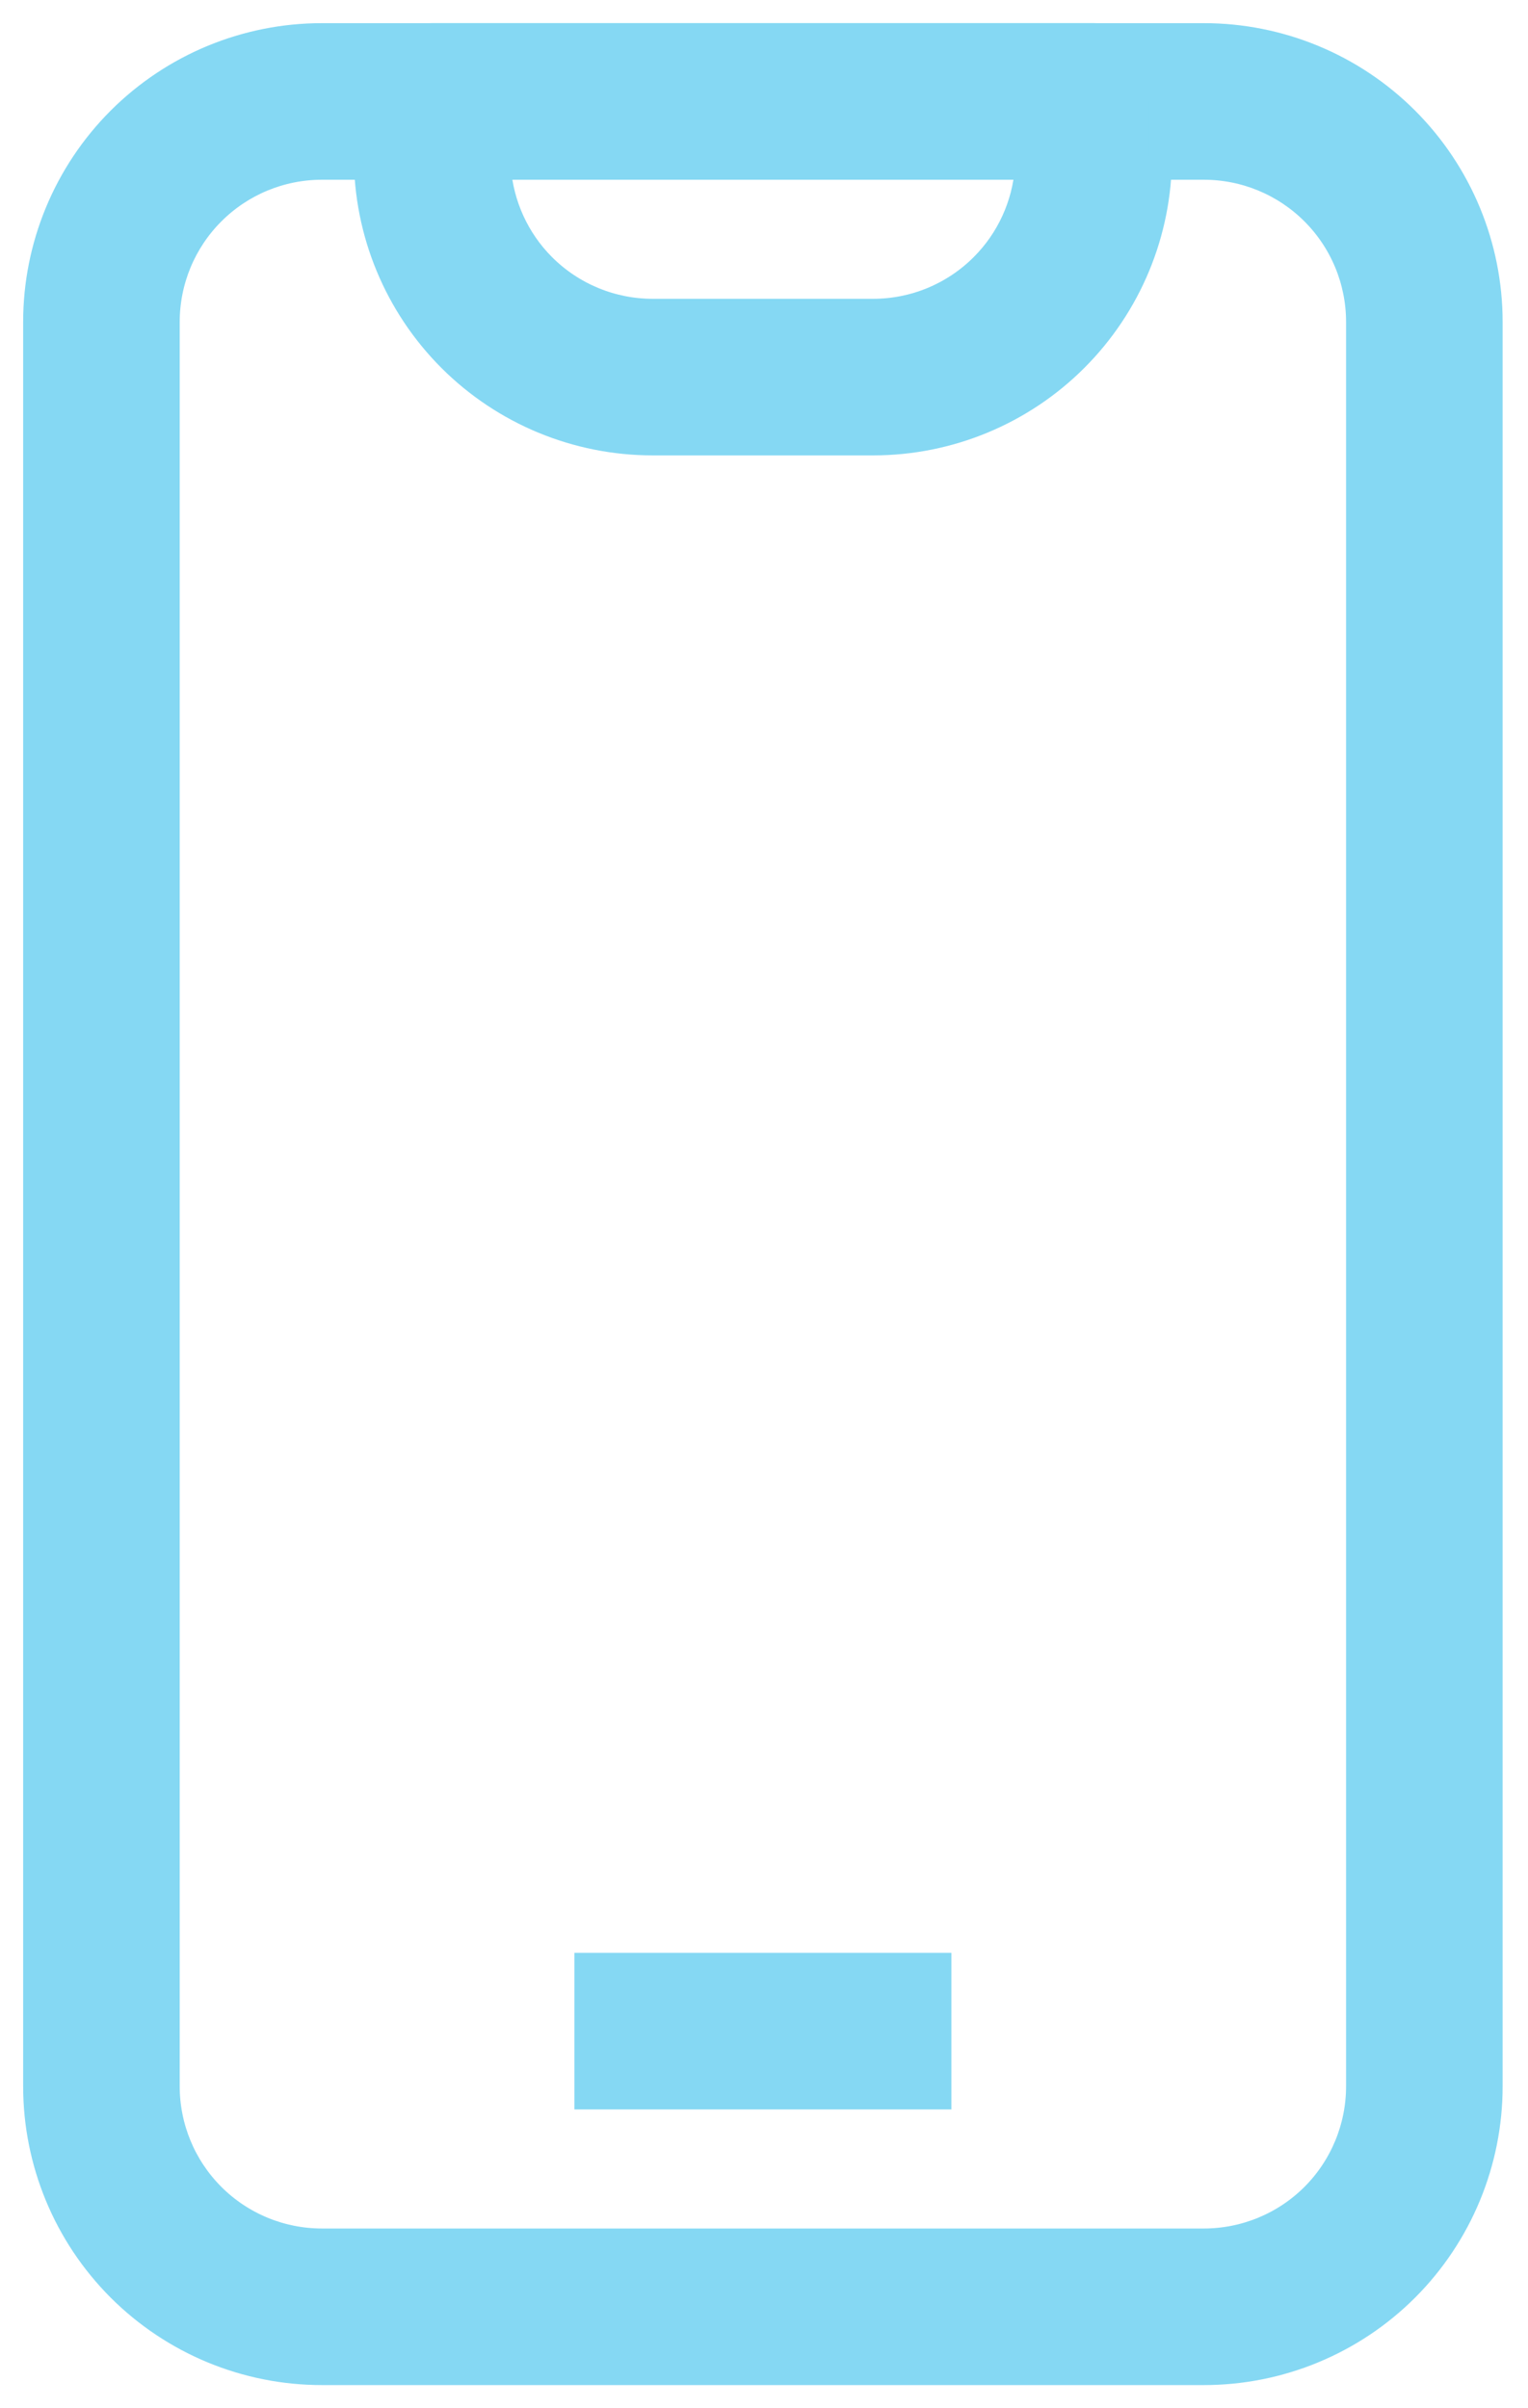 <svg width="33" height="52" viewBox="0 0 33 52" fill="none" xmlns="http://www.w3.org/2000/svg">
<path d="M26 0.75C27.645 0.75 29.223 1.403 30.386 2.566C31.549 3.73 32.202 5.307 32.202 6.952V45.048C32.202 46.693 31.549 48.27 30.386 49.434C29.223 50.597 27.645 51.25 26 51.25H6.952C5.307 51.25 3.73 50.597 2.566 49.434C1.403 48.27 0.75 46.693 0.75 45.048V6.952C0.75 5.307 1.403 3.73 2.566 2.566C3.73 1.403 5.307 0.75 6.952 0.75H26ZM6.952 3.631C6.071 3.631 5.226 3.981 4.604 4.604C3.981 5.226 3.631 6.071 3.631 6.952V45.048C3.631 45.929 3.981 46.774 4.604 47.397C5.226 48.019 6.071 48.369 6.952 48.369H26C26.881 48.369 27.726 48.019 28.349 47.397C28.971 46.774 29.321 45.929 29.321 45.048V6.952C29.321 6.071 28.971 5.226 28.349 4.604C27.726 3.981 26.881 3.631 26 3.631H6.952Z" fill="#85D8F3" stroke="#85D8F3" stroke-width="0.5"/>
<path d="M20.297 42.417V45.298H12.655V42.417H20.297ZM23.619 0.75C24.001 0.75 24.368 0.902 24.638 1.172C24.908 1.442 25.06 1.808 25.06 2.19V3.381C25.06 5.026 24.406 6.603 23.242 7.767C22.079 8.93 20.502 9.583 18.857 9.583H14.095C12.45 9.583 10.872 8.93 9.709 7.767C8.546 6.603 7.893 5.026 7.893 3.381V2.19C7.893 1.808 8.045 1.442 8.315 1.172C8.585 0.902 8.951 0.75 9.333 0.75H23.619ZM10.784 3.631C10.844 4.42 11.183 5.166 11.746 5.729C12.369 6.352 13.214 6.702 14.095 6.702H18.857C19.738 6.702 20.582 6.352 21.205 5.729C21.769 5.166 22.109 4.42 22.168 3.631H10.784Z" fill="#85D8F3" stroke="#85D8F3" stroke-width="0.5"/>
</svg>
